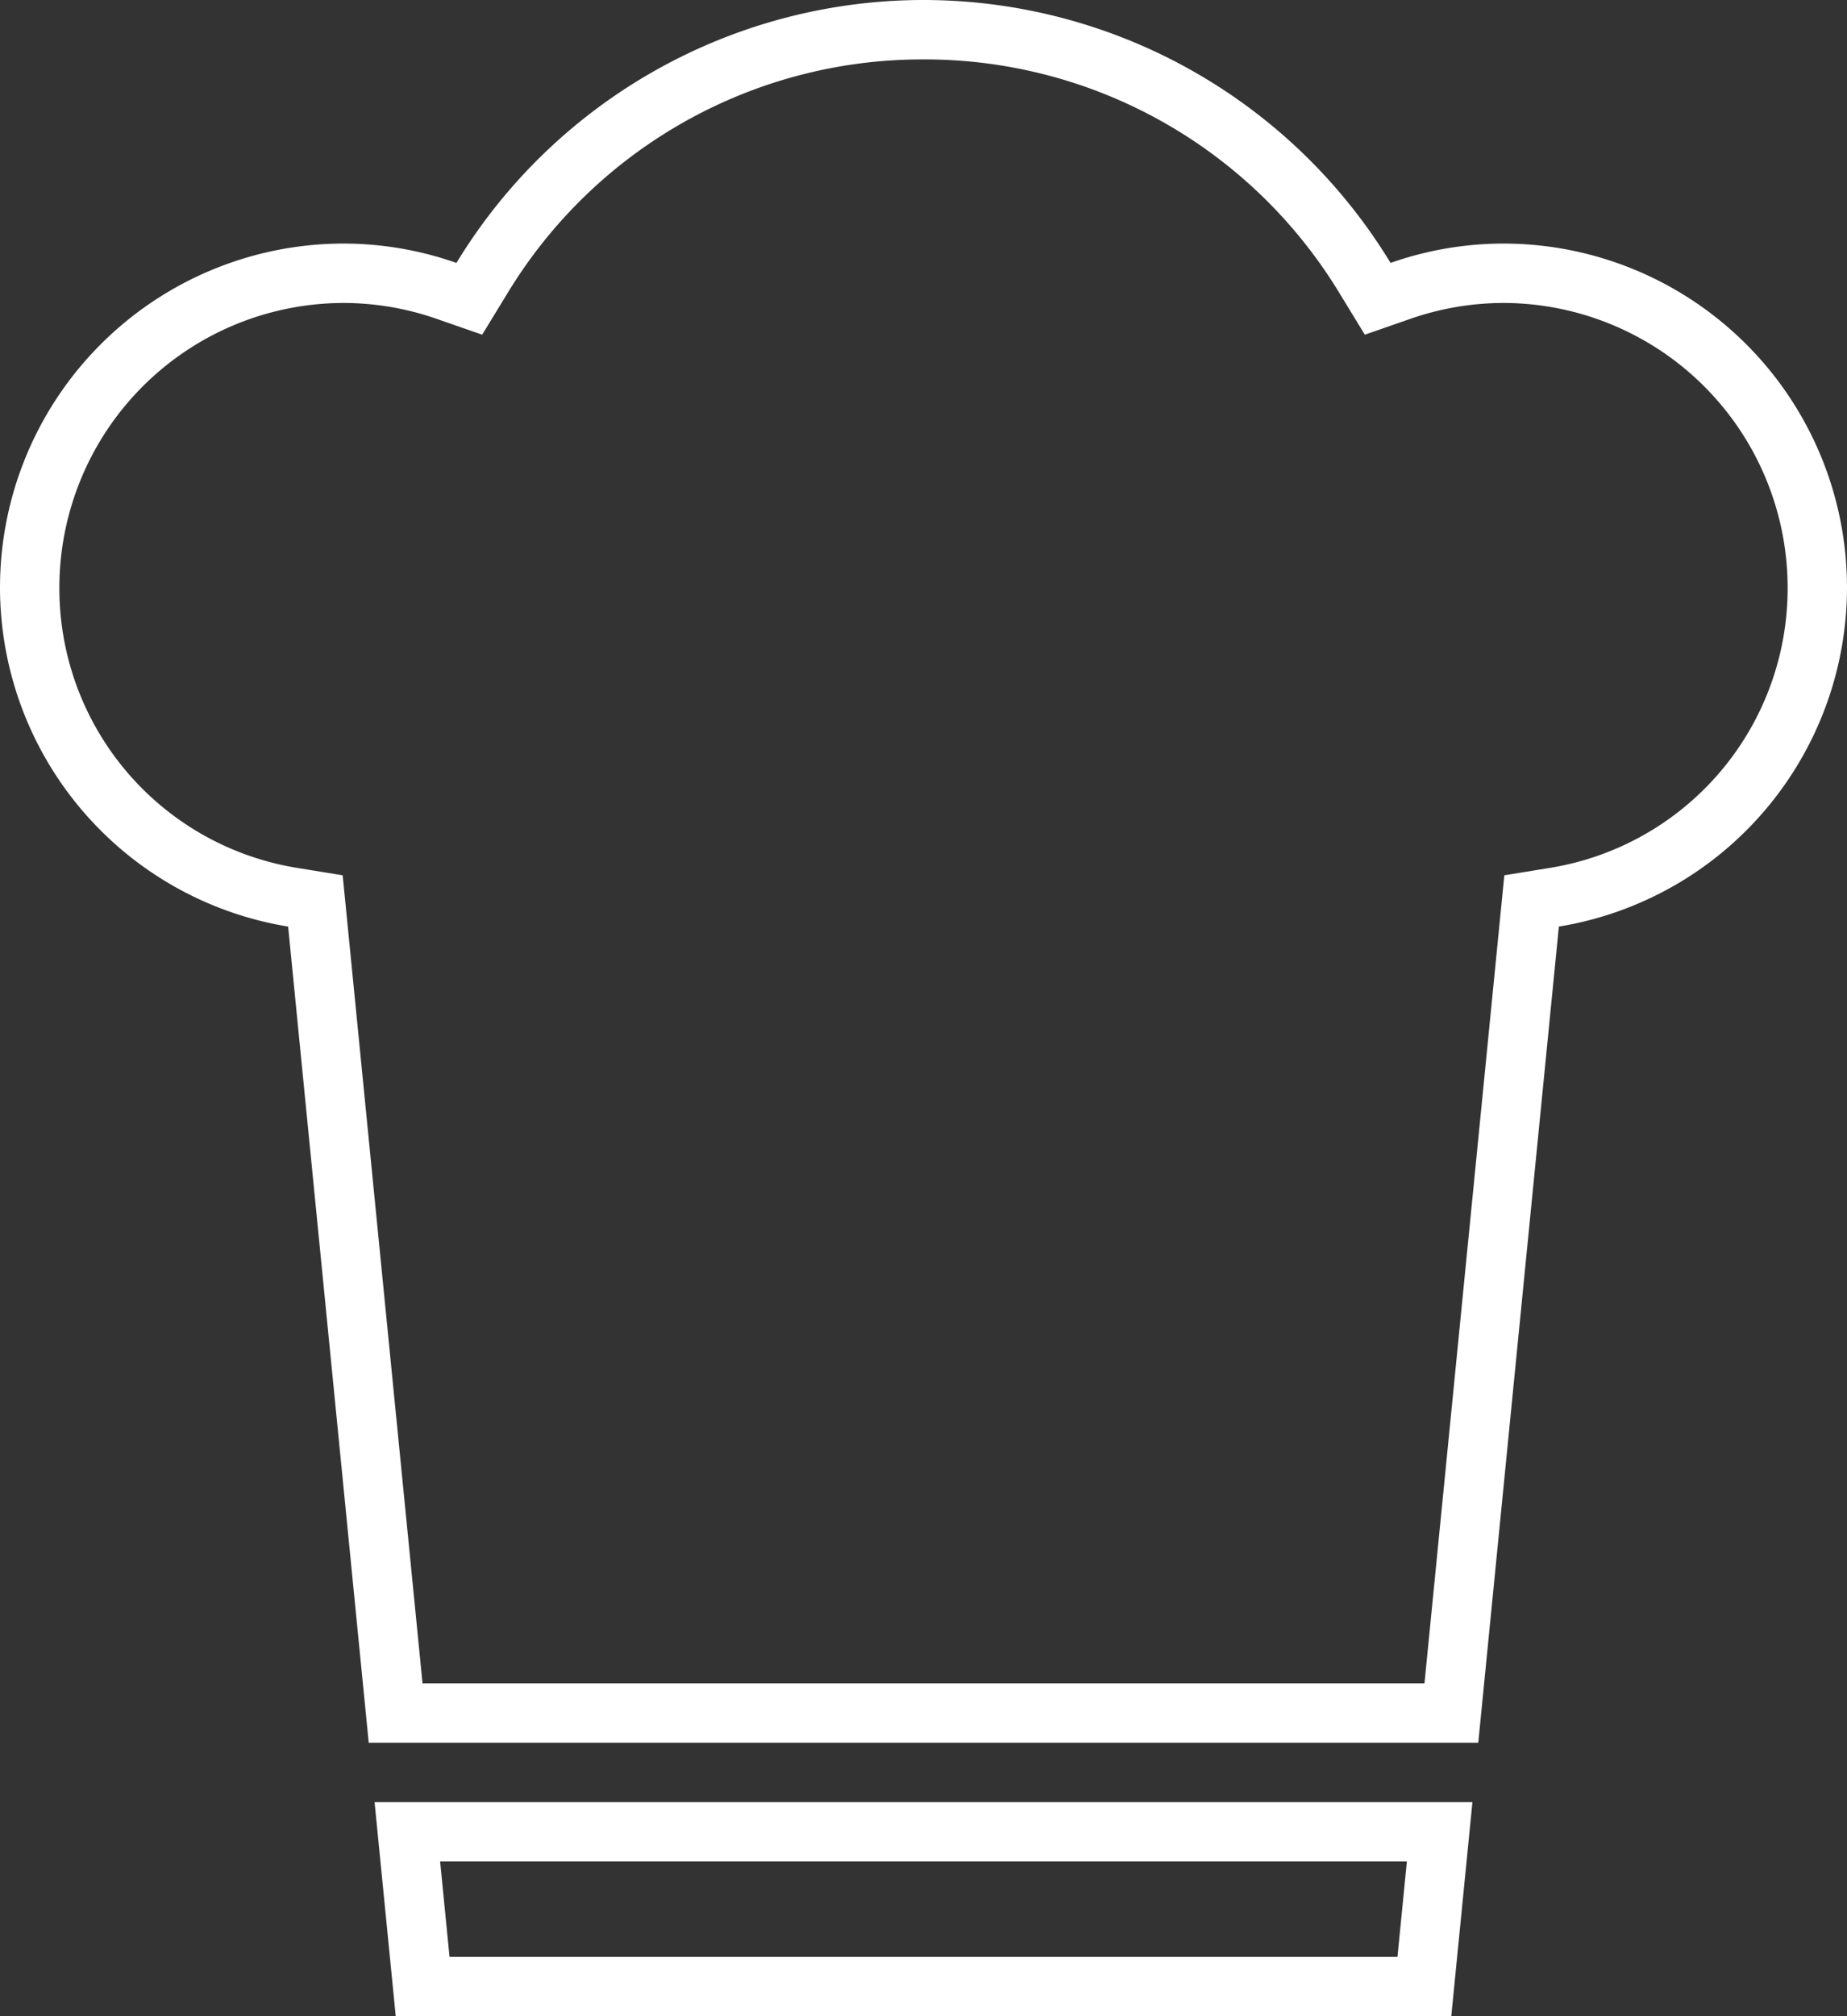 <svg xmlns="http://www.w3.org/2000/svg" width="27.5" height="30" viewBox="0 0 27.5 30">
  <rect x="0" y="0" width="27.5" height="30" fill="#333333" stroke="none"/>
  <g id="Groupe_266" data-name="Groupe 266" transform="translate(608.461 -142.069)">
    <path id="Tracé_464" data-name="Tracé 464" d="M-594.711,142.953a7.223,7.223,0,0,1,6.2,3.489l.371.607.673-.234a4.224,4.224,0,0,1,1.388-.238,4.239,4.239,0,0,1,4.234,4.234,4.213,4.213,0,0,1-3.548,4.173l-.67.109-.067.676-1.122,11.347H-602.17l-1.122-11.347-.067-.676-.67-.109a4.213,4.213,0,0,1-3.548-4.173,4.238,4.238,0,0,1,4.234-4.234,4.224,4.224,0,0,1,1.388.238l.673.234.371-.607a7.223,7.223,0,0,1,6.2-3.489m0-.884a8.142,8.142,0,0,0-6.954,3.912,5.093,5.093,0,0,0-1.678-.288,5.119,5.119,0,0,0-5.118,5.118,5.115,5.115,0,0,0,4.29,5.045l1.2,12.144h16.52l1.2-12.144a5.115,5.115,0,0,0,4.29-5.045,5.119,5.119,0,0,0-5.118-5.118,5.093,5.093,0,0,0-1.678.288,8.142,8.142,0,0,0-6.954-3.912Z" fill="#fff"/>
    <path id="Tracé_465" data-name="Tracé 465" d="M-587.514,169.767l-.14,1.419h-14.114l-.14-1.419h14.394m.976-.883h-16.346l.315,3.185h15.716l.315-3.185Z" fill="#fff"/>
  </g>
</svg>
